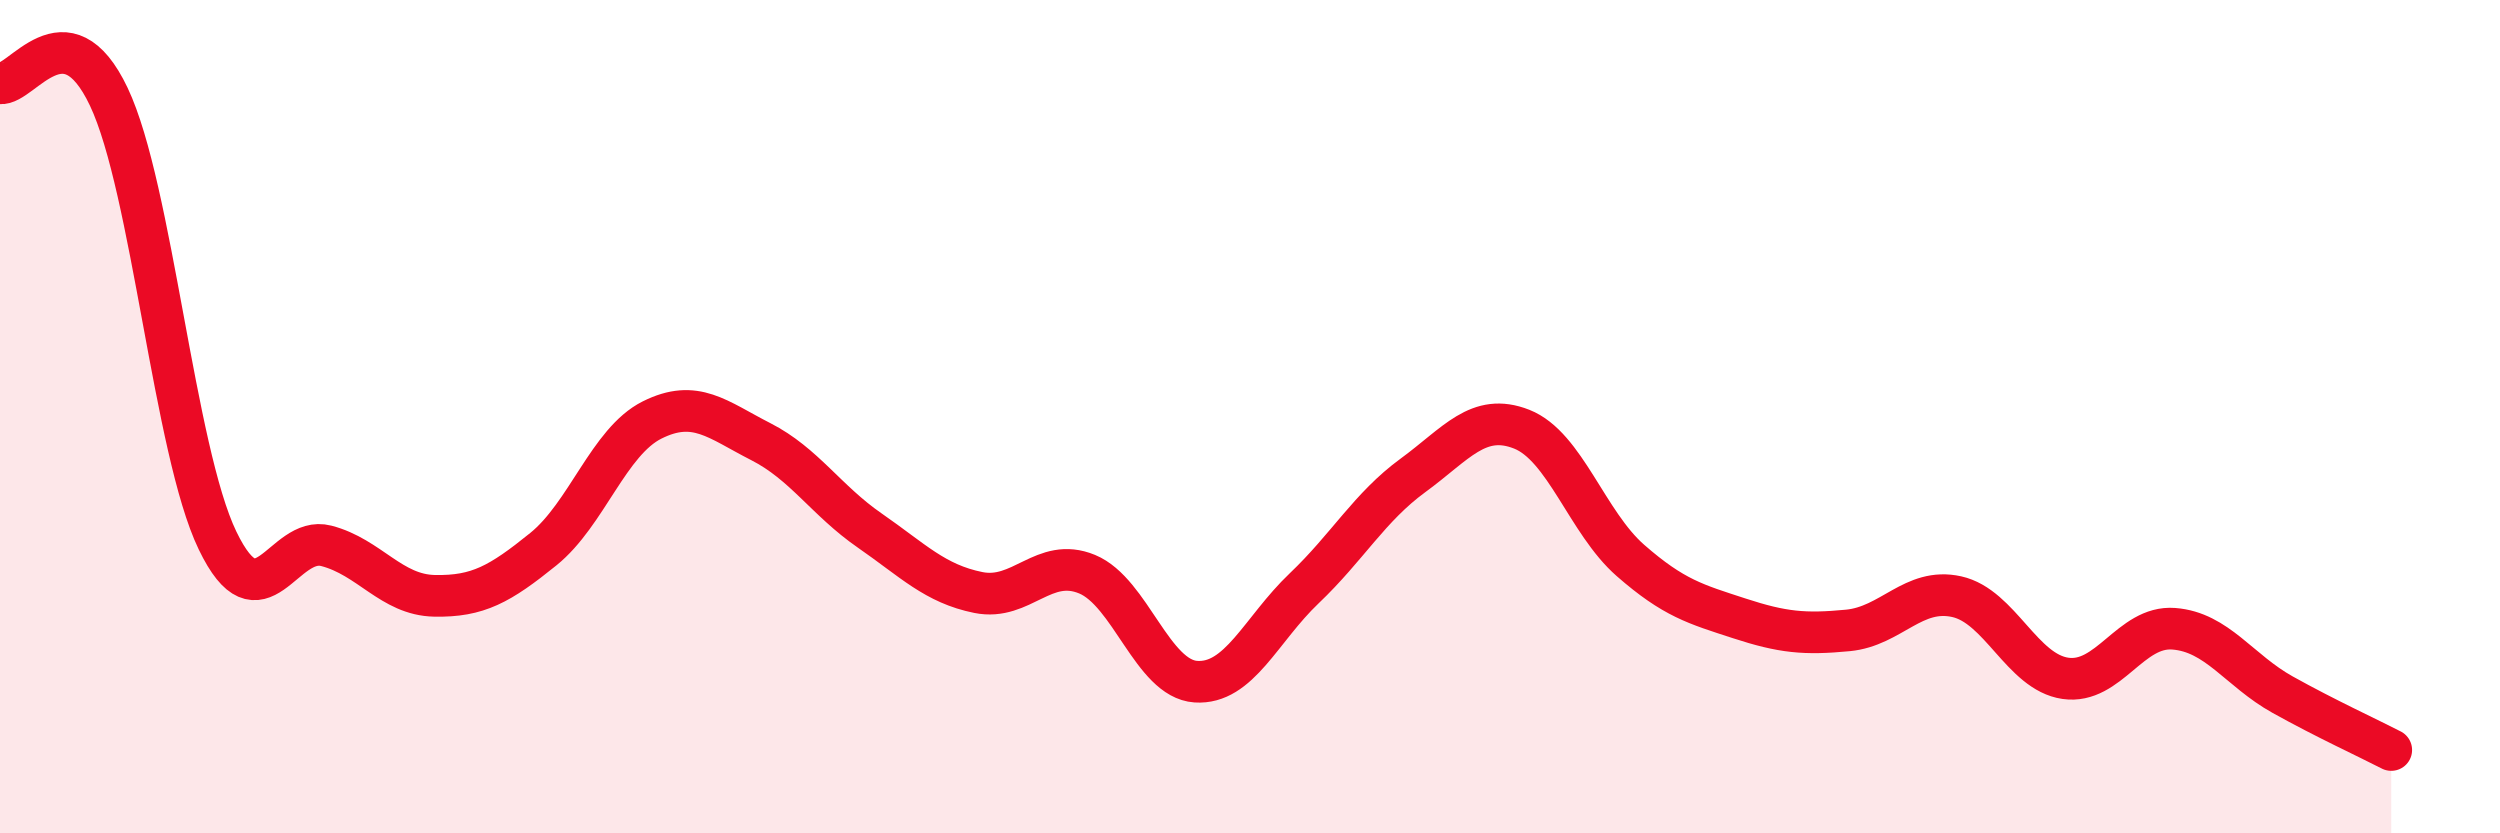 
    <svg width="60" height="20" viewBox="0 0 60 20" xmlns="http://www.w3.org/2000/svg">
      <path
        d="M 0,2 C 0.52,2.06 1.57,0.13 2.61,2.32 C 3.65,4.51 4.18,10.81 5.22,12.97 C 6.26,15.13 6.79,12.83 7.83,13.1 C 8.87,13.37 9.39,14.28 10.43,14.3 C 11.47,14.32 12,14.02 13.04,13.18 C 14.08,12.34 14.61,10.6 15.65,10.08 C 16.69,9.56 17.22,10.07 18.26,10.6 C 19.3,11.13 19.83,12.01 20.87,12.73 C 21.91,13.45 22.44,14.01 23.48,14.22 C 24.52,14.43 25.05,13.35 26.09,13.78 C 27.13,14.21 27.66,16.29 28.7,16.36 C 29.74,16.43 30.26,15.11 31.3,14.12 C 32.34,13.13 32.87,12.17 33.91,11.41 C 34.95,10.65 35.48,9.89 36.52,10.3 C 37.56,10.71 38.09,12.54 39.13,13.45 C 40.17,14.36 40.7,14.5 41.74,14.84 C 42.78,15.18 43.31,15.23 44.35,15.13 C 45.39,15.03 45.92,14.09 46.96,14.32 C 48,14.55 48.53,16.13 49.57,16.28 C 50.61,16.43 51.13,15.01 52.17,15.09 C 53.21,15.17 53.74,16.09 54.78,16.67 C 55.82,17.25 56.87,17.73 57.39,18L57.39 20L0 20Z"
        fill="#EB0A25"
        opacity="0.1"
        stroke-linecap="round"
        stroke-linejoin="round"
      />
      <path
        d="M 0,2 C 0.52,2.06 1.57,0.13 2.61,2.32 C 3.65,4.51 4.18,10.81 5.22,12.97 C 6.26,15.13 6.79,12.83 7.83,13.1 C 8.87,13.37 9.39,14.28 10.43,14.3 C 11.47,14.32 12,14.02 13.04,13.18 C 14.08,12.34 14.61,10.6 15.65,10.08 C 16.69,9.56 17.22,10.07 18.26,10.6 C 19.3,11.13 19.83,12.01 20.87,12.73 C 21.91,13.45 22.44,14.01 23.48,14.22 C 24.52,14.43 25.05,13.35 26.09,13.78 C 27.13,14.21 27.66,16.29 28.7,16.36 C 29.74,16.43 30.26,15.11 31.3,14.12 C 32.34,13.13 32.87,12.17 33.91,11.41 C 34.95,10.65 35.48,9.89 36.52,10.3 C 37.56,10.71 38.09,12.54 39.13,13.45 C 40.17,14.36 40.7,14.5 41.74,14.84 C 42.78,15.18 43.31,15.23 44.35,15.13 C 45.39,15.03 45.92,14.09 46.96,14.32 C 48,14.55 48.53,16.13 49.57,16.28 C 50.61,16.43 51.13,15.01 52.17,15.09 C 53.21,15.17 53.74,16.09 54.78,16.67 C 55.82,17.25 56.87,17.73 57.39,18"
        stroke="#EB0A25"
        stroke-width="1"
        fill="none"
        stroke-linecap="round"
        stroke-linejoin="round"
      />
    </svg>
  